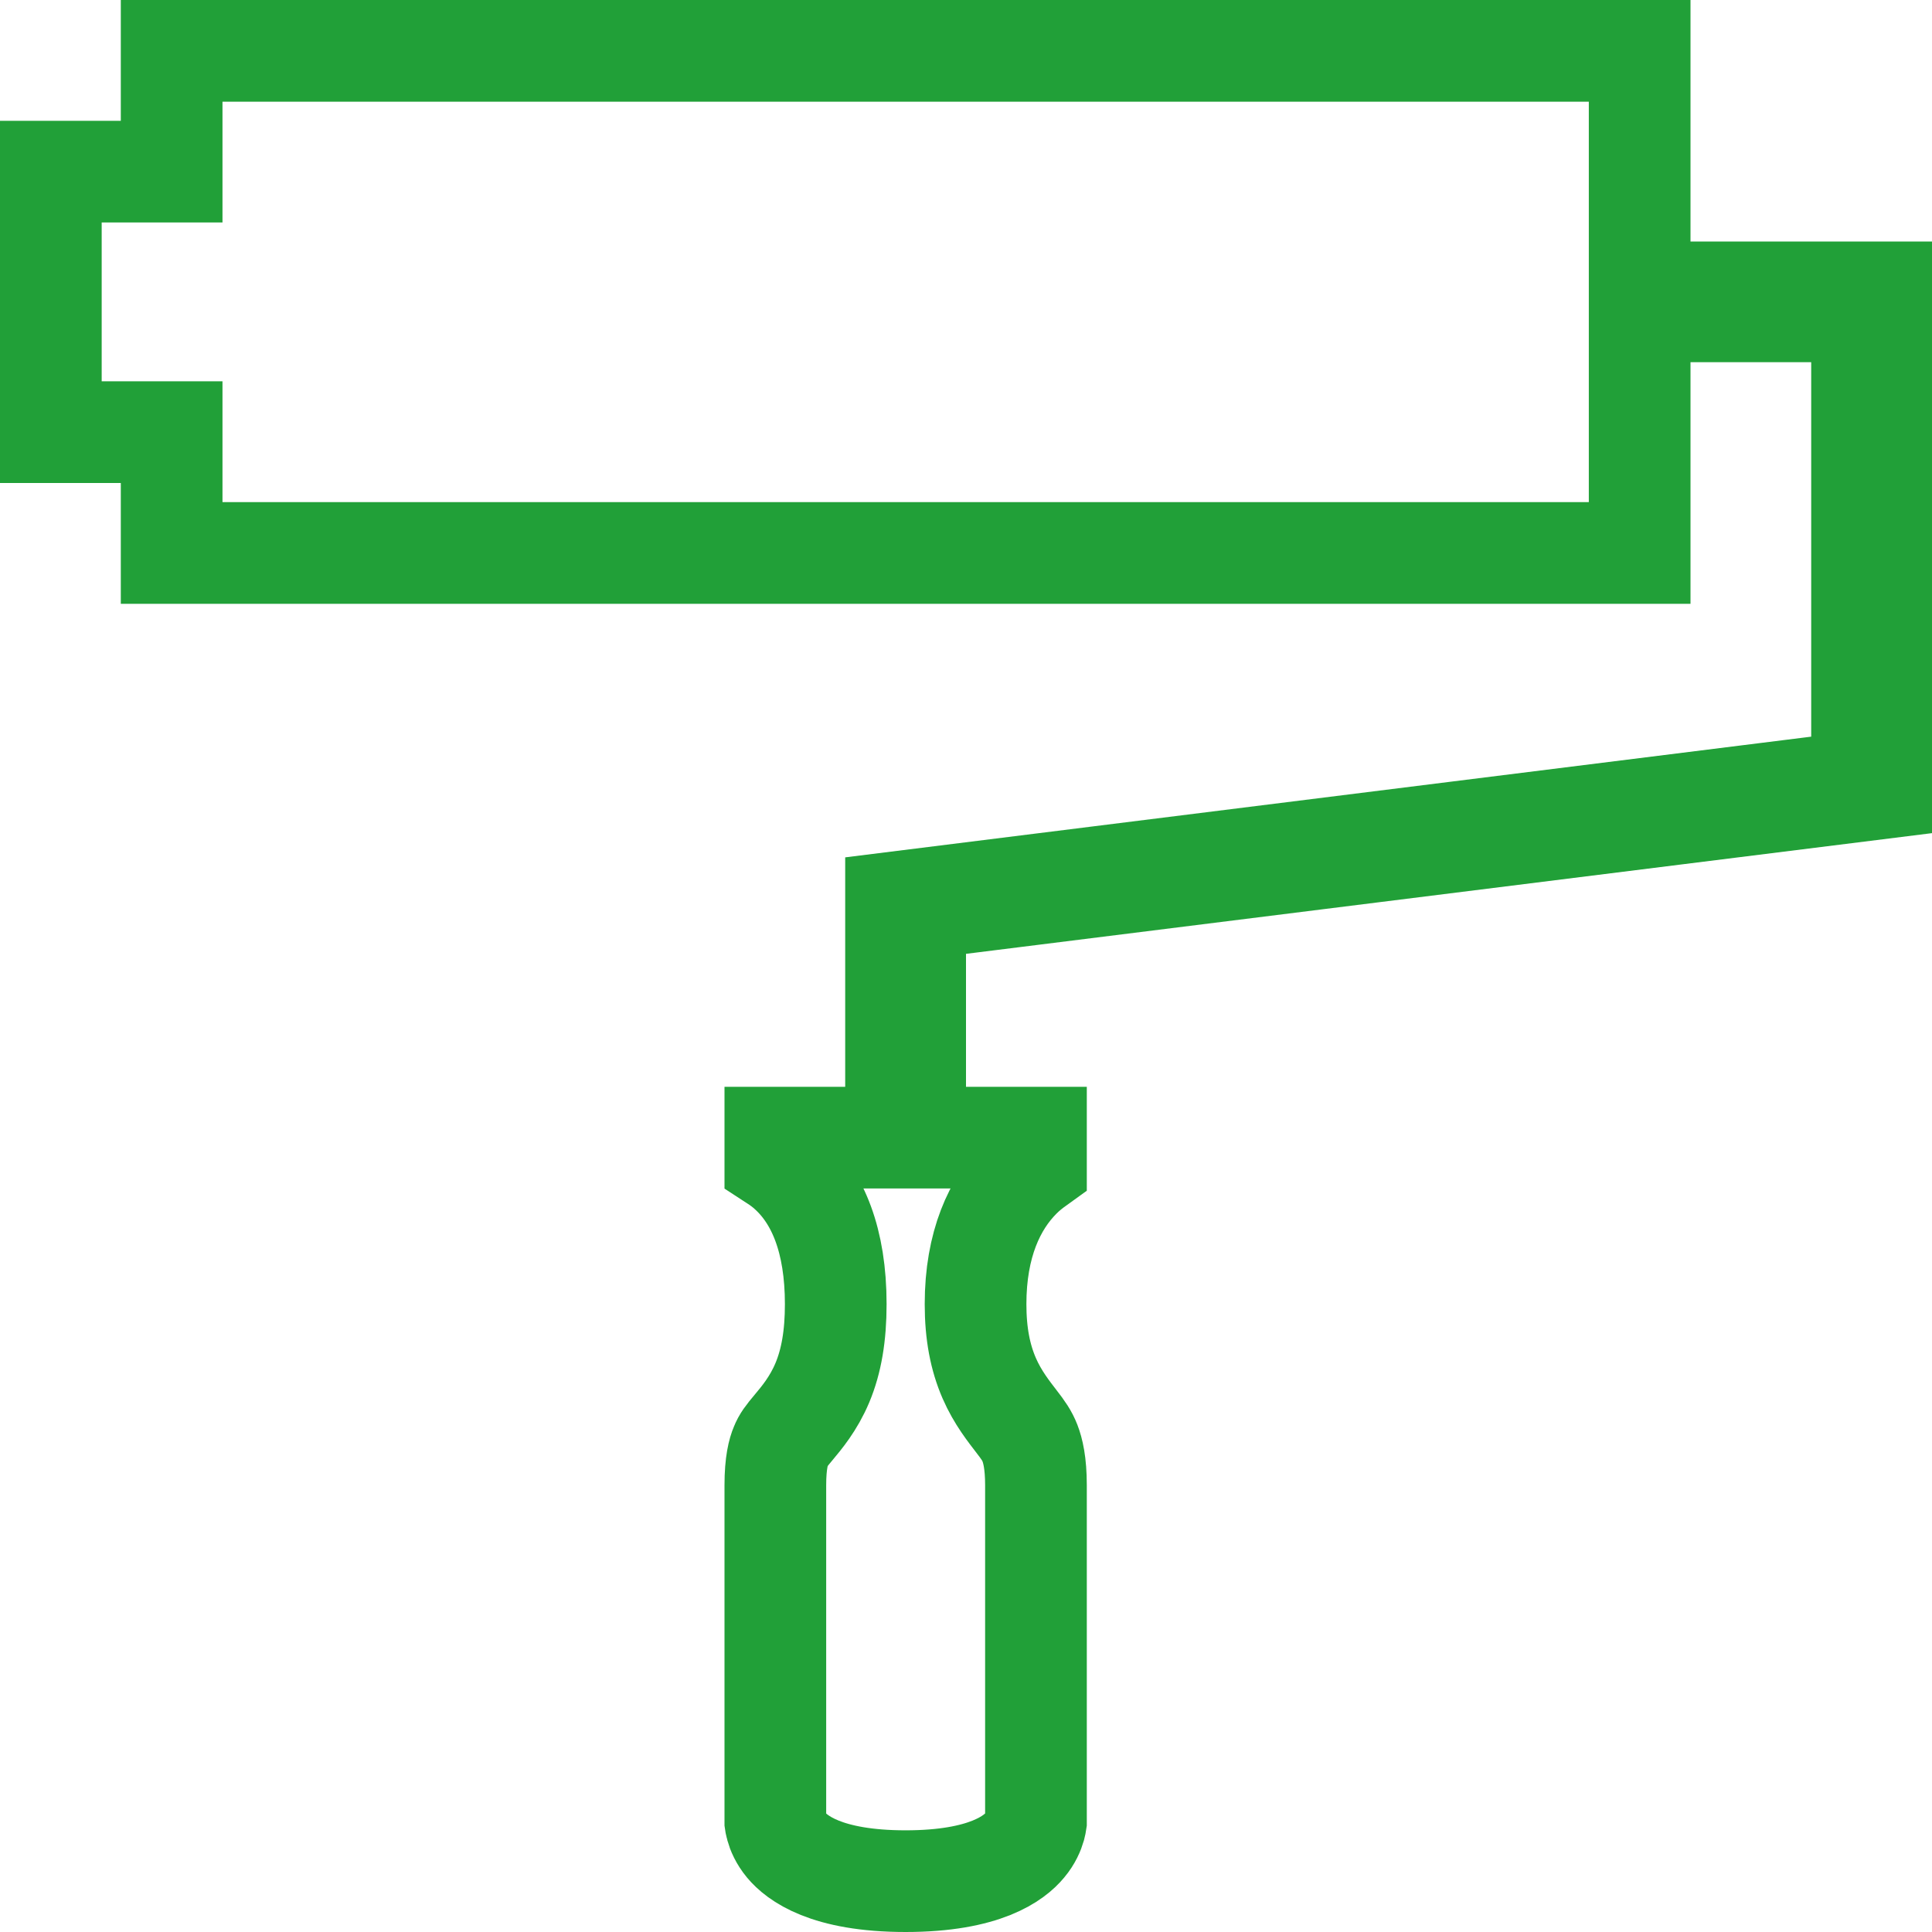 <?xml version="1.0" encoding="UTF-8"?> <svg xmlns="http://www.w3.org/2000/svg" width="19" height="19" viewBox="0 0 19 19" fill="none"><g clip-path="url(#clip0_327_1583)"><path d="M16.125 0.5V2.875H18.5V7.752L9 8.939V11.188H10.188V11.454C10.138 11.49 10.087 11.531 10.037 11.581C9.782 11.836 9.594 12.237 9.594 12.825C9.594 13.117 9.64 13.35 9.728 13.553C9.812 13.747 9.928 13.889 9.994 13.976C10.064 14.066 10.101 14.12 10.129 14.192C10.157 14.265 10.188 14.386 10.188 14.606V17.918C10.187 17.925 10.184 17.942 10.178 17.965C10.165 18.01 10.139 18.076 10.081 18.145C9.979 18.268 9.693 18.5 8.906 18.5C8.119 18.5 7.834 18.268 7.731 18.145C7.674 18.076 7.647 18.01 7.635 17.965C7.628 17.942 7.626 17.925 7.625 17.918V14.606C7.625 14.385 7.656 14.276 7.68 14.22C7.703 14.163 7.731 14.125 7.806 14.036C7.88 13.947 8 13.807 8.088 13.597C8.176 13.386 8.219 13.138 8.219 12.825C8.219 12.2 8.043 11.776 7.757 11.519C7.713 11.479 7.668 11.446 7.625 11.418V11.188H8.812V8.873L18.312 7.686V3.062H16.125V5.438H1.688V4.25H0.5V1.688H1.688V0.5H16.125Z" stroke="#21A038"></path></g><defs><clipPath id="clip0_327_1583"><rect width="19" height="19" fill="white"></rect></clipPath></defs></svg> 